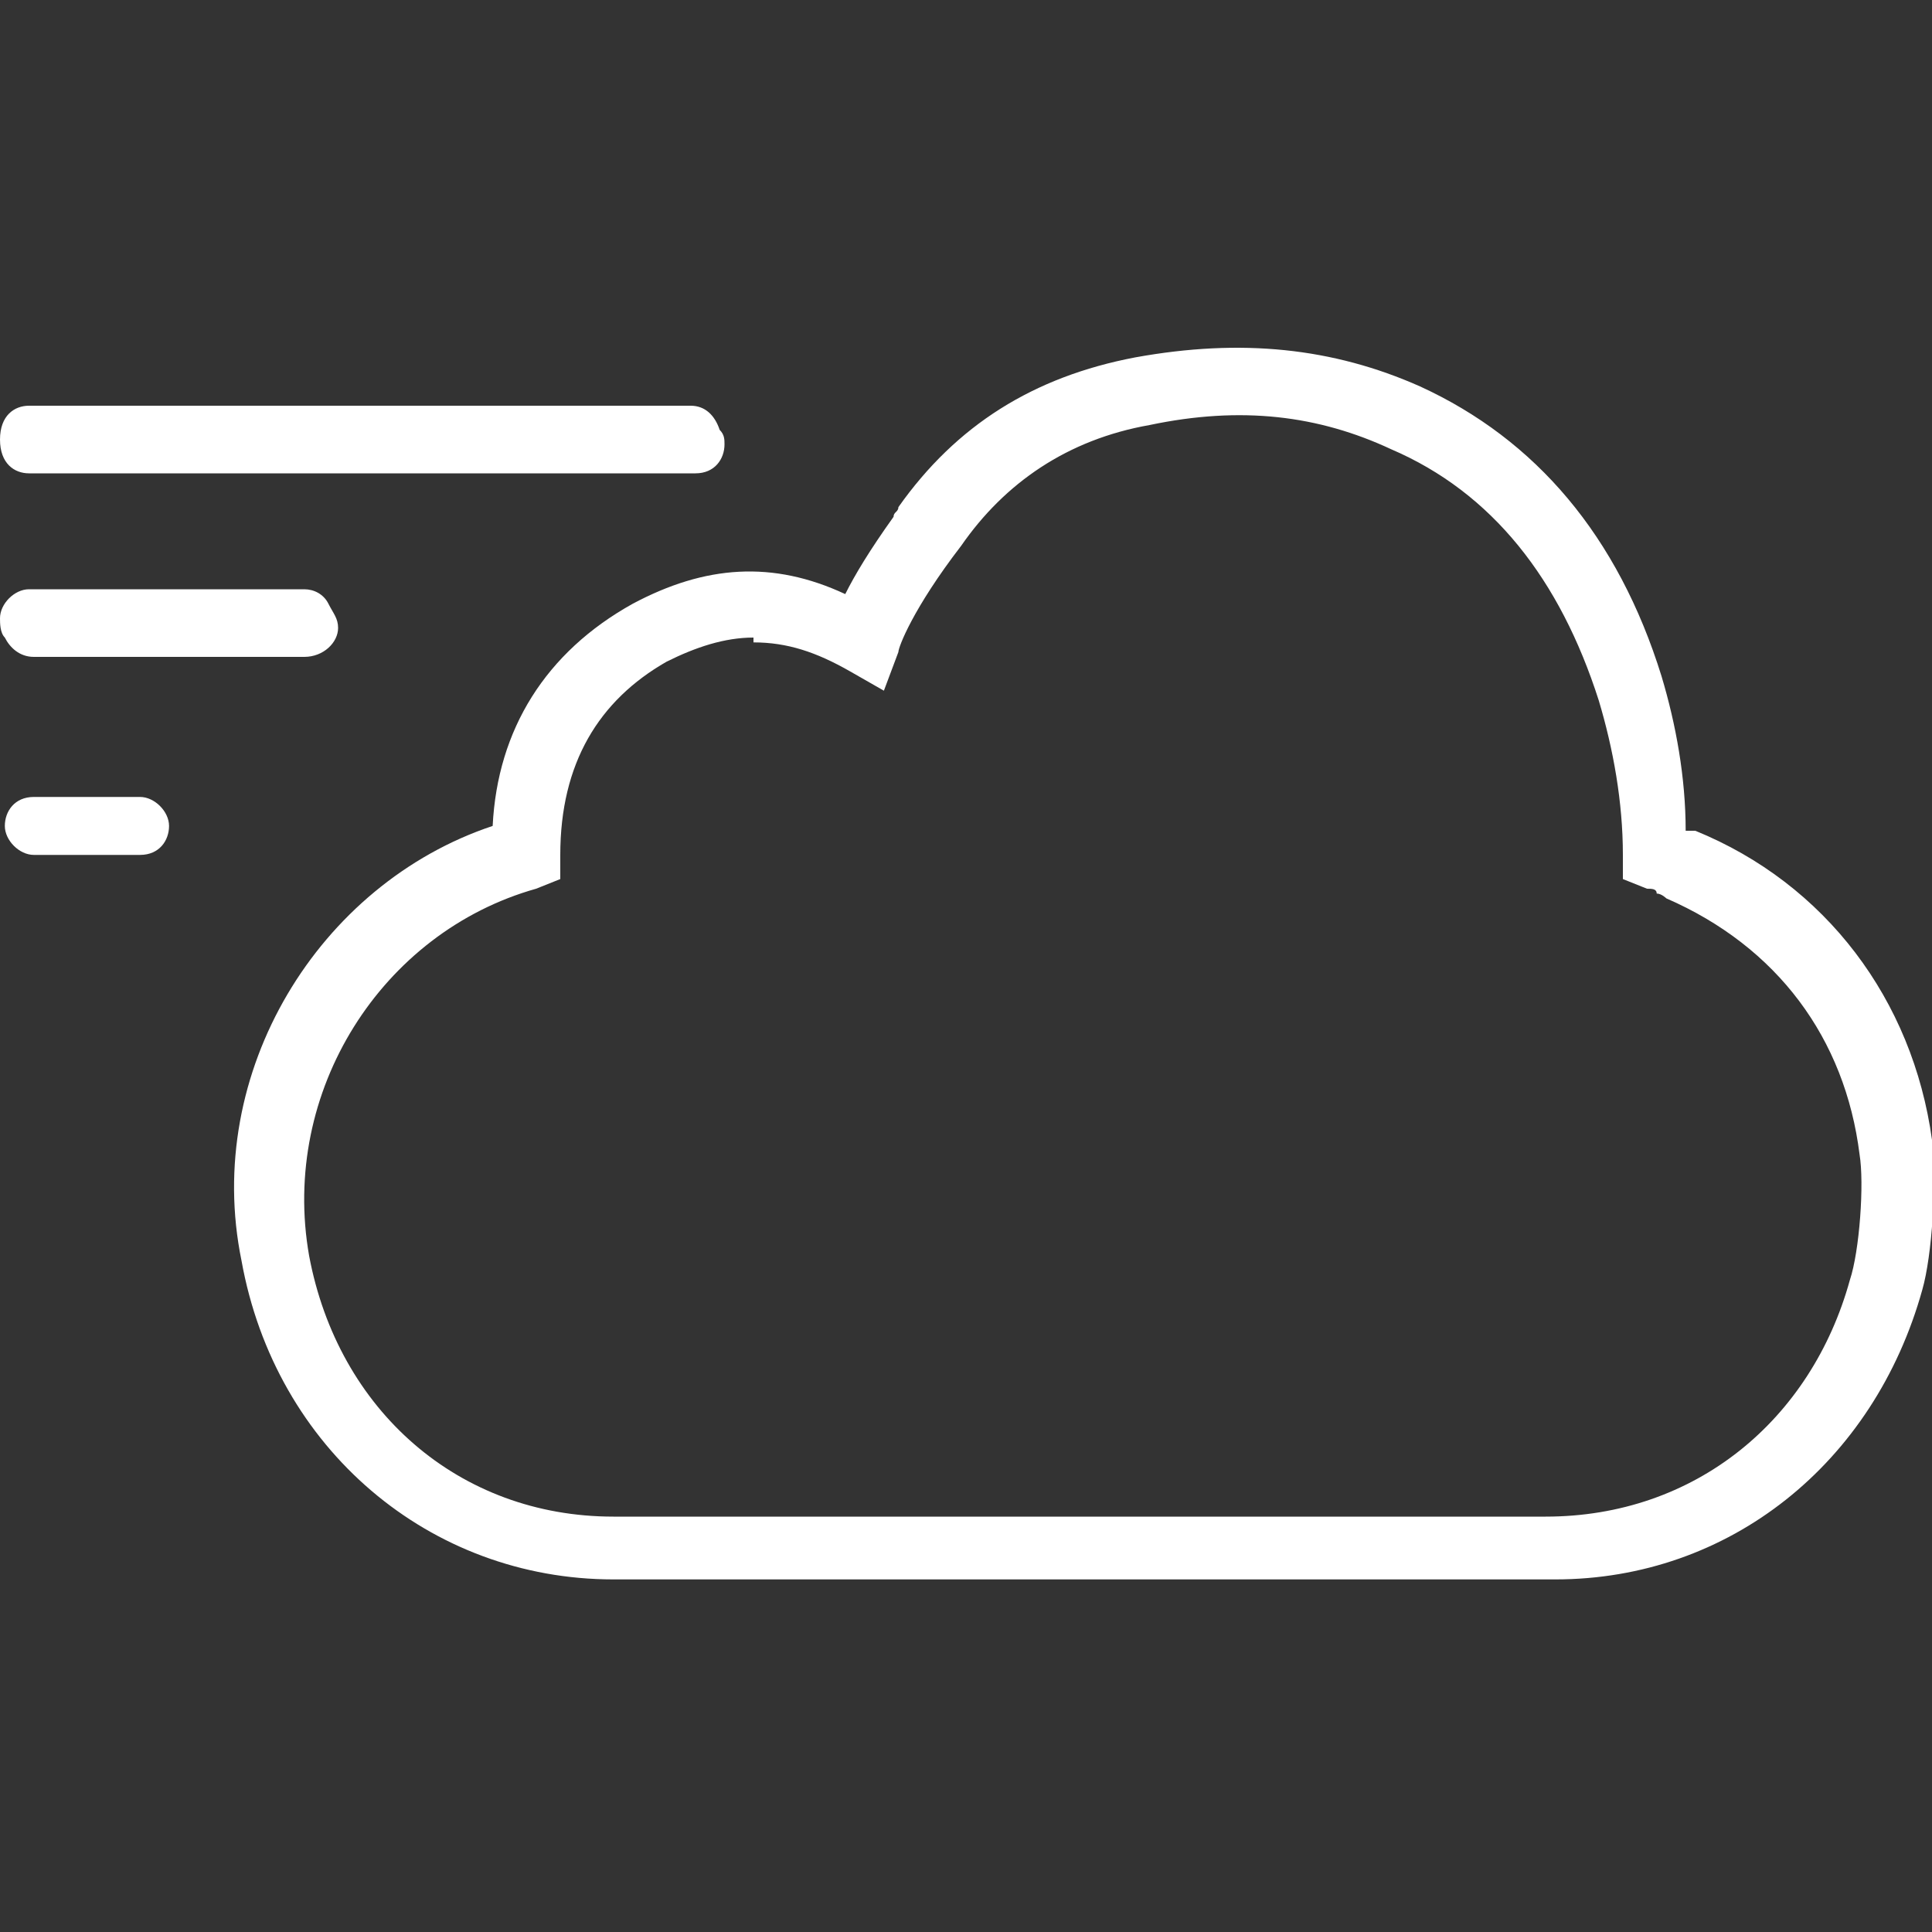 <?xml version="1.0" encoding="utf-8"?>
<!-- Generator: Adobe Illustrator 28.2.0, SVG Export Plug-In . SVG Version: 6.00 Build 0)  -->
<svg version="1.0" id="Livello_1" xmlns="http://www.w3.org/2000/svg" xmlns:xlink="http://www.w3.org/1999/xlink" x="0px" y="0px"
	 width="40px" height="40px" viewBox="0 0 40 40" style="enable-background:new 0 0 40 40;" xml:space="preserve">
<rect x="0" y="0" width="40" height="40" fill="#333333" stroke="none"/>
<style type="text/css">
	.st0{fill-rule:evenodd;clip-rule:evenodd;fill:#FFFFFF;}
</style>
<path class="st0" d="M22.2,32.7h0.2h9.8c3.6,0,6.6-2.4,7.6-6c0.2-0.7,0.3-2.2,0.2-3.1c-0.4-2.9-2.2-5.3-4.9-6.4h-0.2
	c0-1.1-0.2-2.2-0.5-3.2c-0.9-2.9-2.6-4.9-5-6c-1.8-0.8-3.7-1-5.9-0.6c-2.1,0.4-3.7,1.4-4.9,3.1c0,0.1-0.1,0.1-0.1,0.2
	c-0.5,0.7-0.8,1.2-1,1.6c-1.5-0.7-2.9-0.6-4.4,0.2c-1.8,1-2.8,2.6-2.9,4.6c-3.6,1.2-6,5.1-5.2,9c0.7,3.9,3.9,6.6,7.7,6.6H22.2z
	 M13.8,13.7c0.6-0.3,1.2-0.5,1.8-0.5v0.1c0.7,0,1.3,0.2,2,0.6l0.7,0.4l0.3-0.8c0-0.1,0.3-0.9,1.3-2.2c0.9-1.3,2.2-2.2,3.9-2.5
	c1.9-0.4,3.5-0.2,5,0.5c2.1,0.9,3.5,2.7,4.3,5.2c0.3,1,0.5,2.1,0.5,3.2v0.5l0.5,0.2c0.1,0,0.2,0,0.2,0.1c0.1,0,0.2,0.1,0.2,0.1
	c2.3,1,3.7,2.9,4,5.3c0.1,0.6,0,2-0.2,2.6c-0.8,2.9-3.2,4.9-6.3,4.9H12.7c-3.2,0-5.7-2.2-6.3-5.4c-0.6-3.4,1.5-6.7,4.7-7.6l0.5-0.2
	v-0.5C11.6,15.8,12.4,14.5,13.8,13.7z M0,9.1L0,9.1c0-0.5,0.3-0.7,0.6-0.7h13.7c0.3,0,0.5,0.2,0.6,0.5C15,9,15,9.1,15,9.2
	c0,0.3-0.2,0.6-0.6,0.6H0.6C0.3,9.8,0,9.6,0,9.1C0,9.2,0,9.2,0,9.1z M3.5,17.1c0,0.3-0.2,0.6-0.6,0.6H0.7c-0.3,0-0.6-0.3-0.6-0.6
	c0-0.3,0.2-0.6,0.6-0.6h2.2C3.2,16.5,3.5,16.8,3.5,17.1z M6.3,13.6C6.7,13.6,7,13.3,7,13c0-0.2-0.1-0.3-0.2-0.5s-0.3-0.3-0.5-0.3
	H0.6c-0.3,0-0.6,0.3-0.6,0.6c0,0.1,0,0.3,0.1,0.4c0.1,0.2,0.3,0.4,0.6,0.4L6.3,13.6L6.3,13.6z"/>
</svg>

